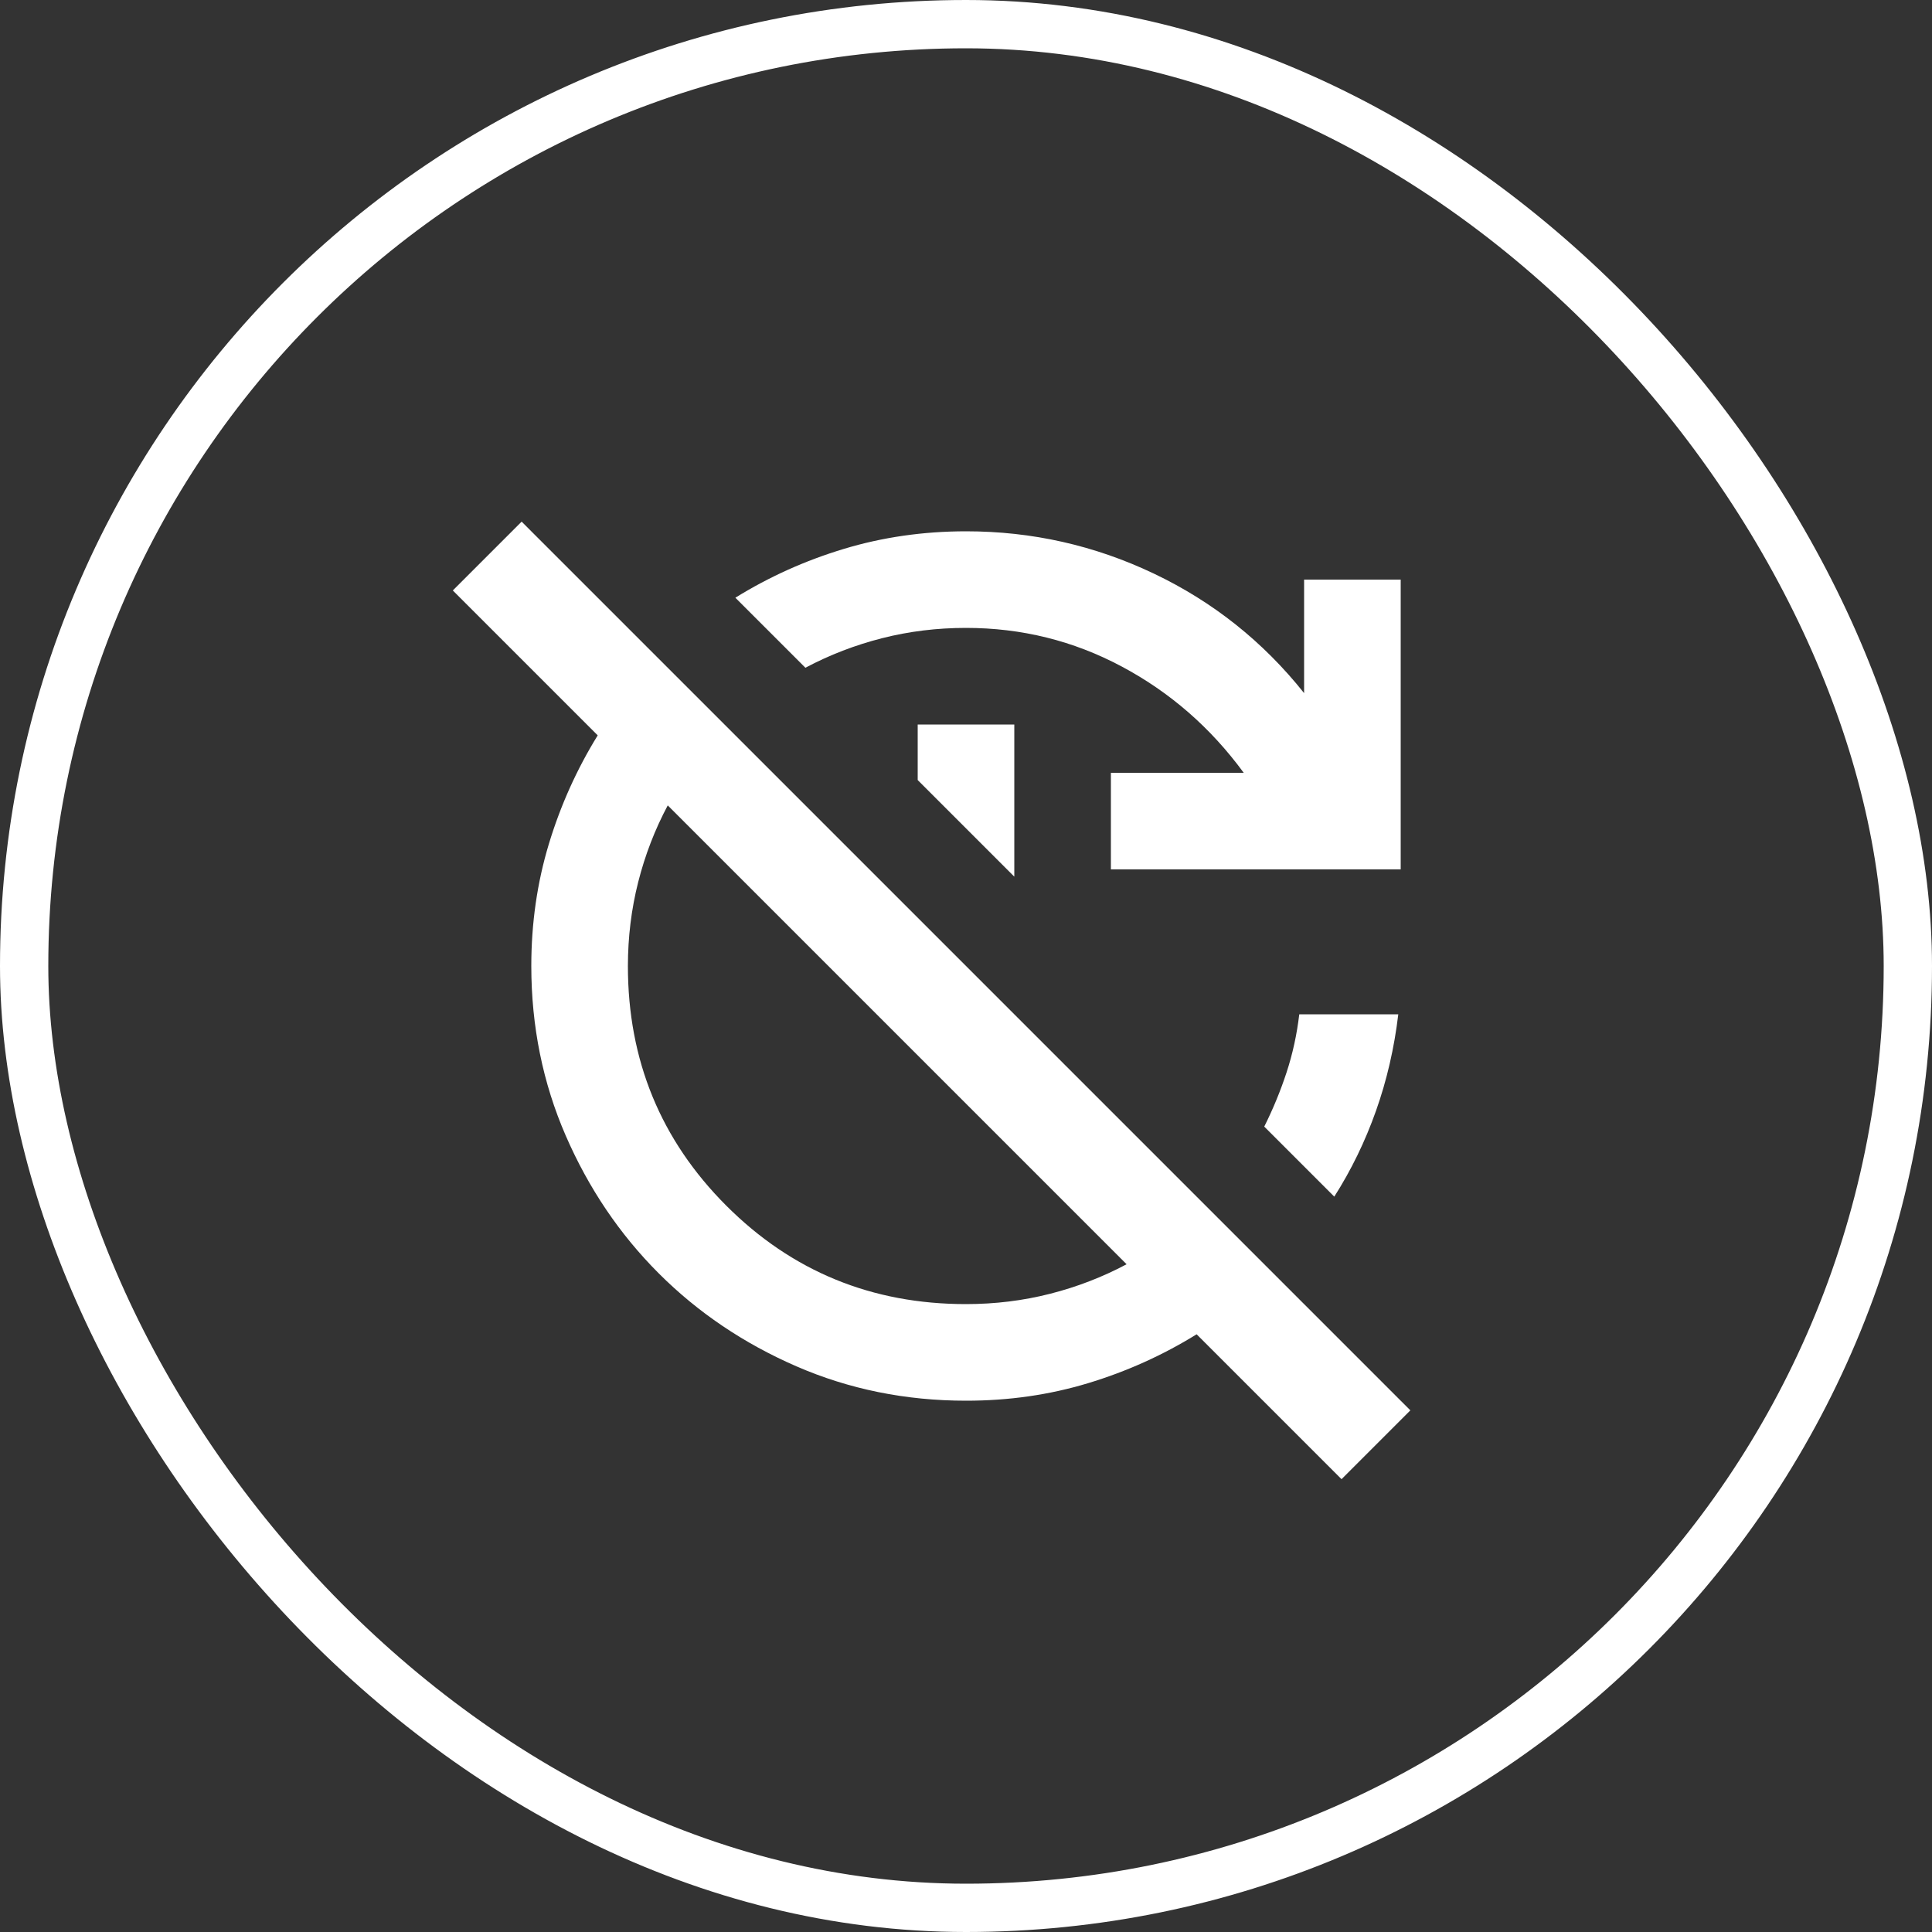 <svg width="80" height="80" viewBox="0 0 80 80" fill="none" xmlns="http://www.w3.org/2000/svg">
<rect x="0" y="0" width="80" height="80" fill="#333333" stroke="none"/>
<rect x="1" y="1" width="78" height="78" rx="39" stroke="white" stroke-width="2"/>
<path d="M55.55 61.25L49.55 55.25C48.15 56.116 46.65 56.792 45.05 57.276C43.45 57.76 41.767 58.001 40 58C37.5 58 35.159 57.525 32.976 56.576C30.793 55.626 28.893 54.343 27.276 52.726C25.659 51.108 24.375 49.208 23.426 47.026C22.477 44.843 22.001 42.501 22 40C22 38.233 22.242 36.55 22.726 34.95C23.21 33.35 23.885 31.85 24.75 30.45L18.75 24.45L21.6 21.6L58.4 58.4L55.55 61.25ZM40 54C41.2 54 42.359 53.858 43.476 53.574C44.593 53.29 45.651 52.882 46.65 52.35L27.65 33.35C27.117 34.35 26.709 35.408 26.426 36.526C26.143 37.643 26.001 38.801 26 40C26 43.9 27.359 47.208 30.076 49.926C32.793 52.643 36.101 54.001 40 54ZM46 36V32H51.5C50.133 30.133 48.45 28.666 46.45 27.6C44.45 26.533 42.3 26 40 26C38.8 26 37.642 26.142 36.526 26.426C35.41 26.71 34.351 27.118 33.35 27.65L30.45 24.75C31.85 23.883 33.35 23.208 34.95 22.726C36.55 22.243 38.233 22.001 40 22C42.733 22 45.325 22.583 47.776 23.75C50.227 24.916 52.301 26.566 54 28.7V24H58V36H46ZM42 36.3L38 32.3V30H42V36.3ZM55.25 49.55L52.35 46.65C52.717 45.916 53.025 45.166 53.276 44.4C53.527 43.633 53.701 42.833 53.8 42H57.9C57.733 43.4 57.425 44.733 56.976 46C56.527 47.266 55.951 48.45 55.25 49.55Z" fill="white"/>
</svg>
